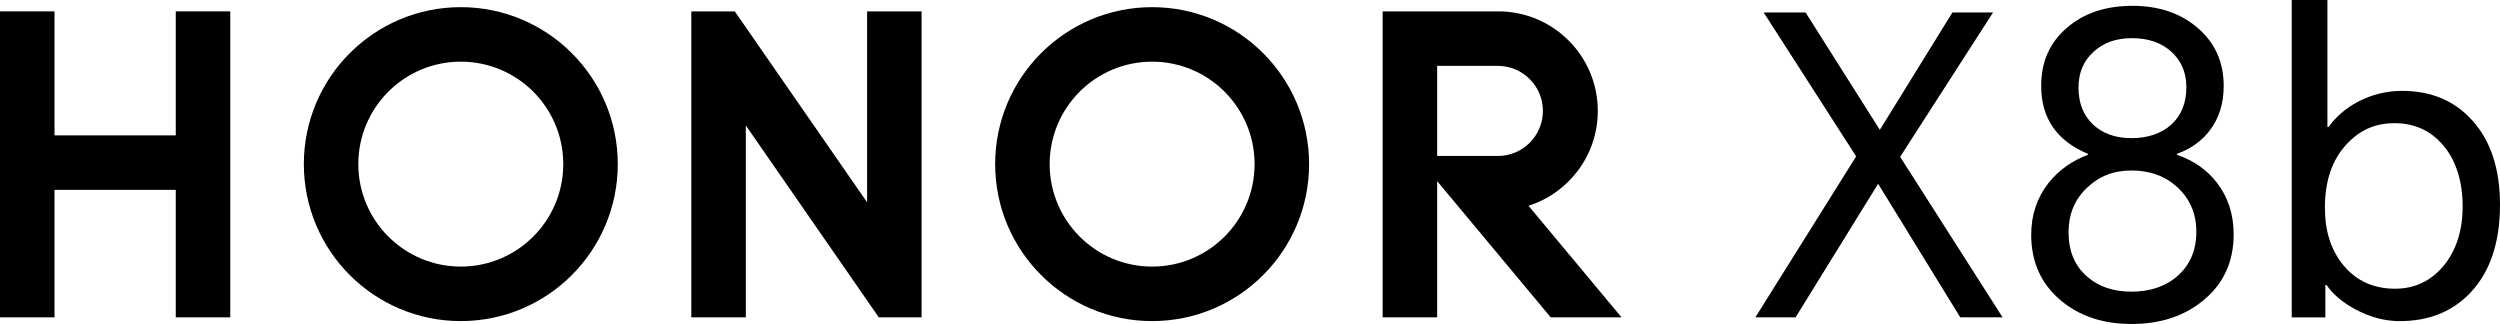<?xml version="1.0" encoding="UTF-8"?>
<svg id="_图层_2" data-name="图层 2" xmlns="http://www.w3.org/2000/svg" viewBox="0 0 1022.83 132.56">
  <defs>
    <style>
      .cls-1 {
        stroke-width: 0px;
      }
    </style>
  </defs>
  <g id="_图层_1-2" data-name="图层 1">
    <g id="_型号字" data-name="型号字">
      <g>
        <path class="cls-1" d="m718.17,129.84l41.24-65.86-37.84-58.89h17.14l30.39,48.03,29.7-48.03h16.63l-38.02,59.07,41.92,65.68h-17.32l-33.61-54.65-33.78,54.65h-16.46Z"/>
        <path class="cls-1" d="m872.45,2.38c10.75,0,19.63,3,26.64,8.99,7.13,6.11,10.7,14.03,10.7,23.76,0,7.24-1.93,13.35-5.77,18.33-3.29,4.3-7.75,7.47-13.41,9.5v.34c6.9,2.38,12.39,6.22,16.46,11.54,4.52,5.89,6.79,12.9,6.79,21.05,0,11.2-4.13,20.2-12.39,26.99-7.81,6.45-17.6,9.67-29.37,9.67s-21.33-3.23-29.02-9.67c-8.04-6.79-12.05-15.73-12.05-26.82,0-8.03,2.31-15.04,6.96-21.04,4.19-5.32,9.62-9.22,16.3-11.71v-.34c-12.79-5.32-19.18-14.59-19.18-27.83,0-9.84,3.5-17.76,10.53-23.76,6.9-6,15.84-8.99,26.82-8.99Zm-26.14,92.67c0,7.7,2.55,13.75,7.64,18.16,4.64,4.07,10.69,6.12,18.16,6.12s13.98-2.15,18.84-6.46c5.09-4.52,7.64-10.52,7.64-17.99s-2.55-13.41-7.64-18.16c-4.98-4.64-11.26-6.96-18.84-6.96s-13.35,2.38-18.33,7.13c-4.98,4.75-7.47,10.81-7.47,18.16Zm4.07-59.24c0,6.34,1.98,11.37,5.94,15.11,3.96,3.73,9.22,5.6,15.78,5.6s12.22-1.87,16.3-5.6c4.07-3.74,6.11-8.83,6.11-15.28,0-6-2.1-10.86-6.28-14.6-4.07-3.62-9.39-5.43-15.95-5.43s-11.71,1.87-15.78,5.6c-4.08,3.73-6.12,8.6-6.12,14.59Z"/>
        <path class="cls-1" d="m937.62,129.84V0h14.6v51.94h.51c2.94-4.19,6.96-7.64,12.05-10.35,5.65-2.94,11.65-4.41,17.99-4.41,11.88,0,21.44,4.02,28.69,12.05,7.58,8.38,11.37,19.86,11.37,34.46,0,15.39-3.97,27.33-11.88,35.81-7.36,7.92-17.09,11.88-29.2,11.88-5.88,0-11.77-1.53-17.65-4.58-5.55-2.94-9.62-6.34-12.22-10.18h-.51v13.24h-13.75Zm13.58-44.81c0,9.62,2.55,17.48,7.64,23.59,5.32,6.34,12.34,9.5,21.05,9.5,7.91,0,14.48-3.05,19.69-9.16,5.32-6.34,7.97-14.54,7.97-24.61s-2.72-18.9-8.15-25.12c-5.09-5.88-11.66-8.83-19.69-8.83s-14.2,2.83-19.52,8.49c-6,6.34-9,15.05-9,26.14Z"/>
      </g>
      <g>
        <polygon class="cls-1" points="71.91 4.65 94.21 4.65 94.21 129.83 71.91 129.83 71.91 77.68 22.3 77.68 22.3 129.83 0 129.83 0 4.65 22.3 4.65 22.3 55.39 71.91 55.39 71.91 4.65"/>
        <polygon class="cls-1" points="354.76 82.77 300.62 4.65 282.84 4.65 282.84 129.83 305.14 129.83 305.14 51.33 359.54 129.83 377.05 129.83 377.05 4.65 354.76 4.65 354.76 82.77"/>
        <path class="cls-1" d="m471.37,2.93c-35.47,0-64.22,28.75-64.22,64.22s28.76,64.22,64.22,64.22,64.22-28.75,64.22-64.22S506.84,2.93,471.37,2.93Zm0,106.14c-23.15,0-41.92-18.77-41.92-41.92s18.77-41.92,41.92-41.92,41.92,18.77,41.92,41.92-18.77,41.92-41.92,41.92Z"/>
        <path class="cls-1" d="m625.36,84.19c16.44-5.24,28.35-20.63,28.35-38.81,0-22.46-18.18-40.67-40.62-40.73h0s-47.4,0-47.4,0v125.17h22.3v-55.71l46.45,55.71h28.97l-38.05-45.64Zm-37.37-20.37V26.95h24.83c10.18,0,18.43,8.25,18.43,18.43s-8.25,18.43-18.43,18.43h-24.82Z"/>
        <path class="cls-1" d="m188.53,2.93c-35.47,0-64.22,28.75-64.22,64.22s28.75,64.22,64.22,64.22,64.22-28.75,64.22-64.22S223.99,2.93,188.53,2.93Zm0,106.14c-23.15,0-41.93-18.77-41.93-41.92s18.77-41.92,41.93-41.92,41.92,18.77,41.92,41.92-18.77,41.92-41.92,41.92Z"/>
      </g>
    </g>
  </g>
</svg>